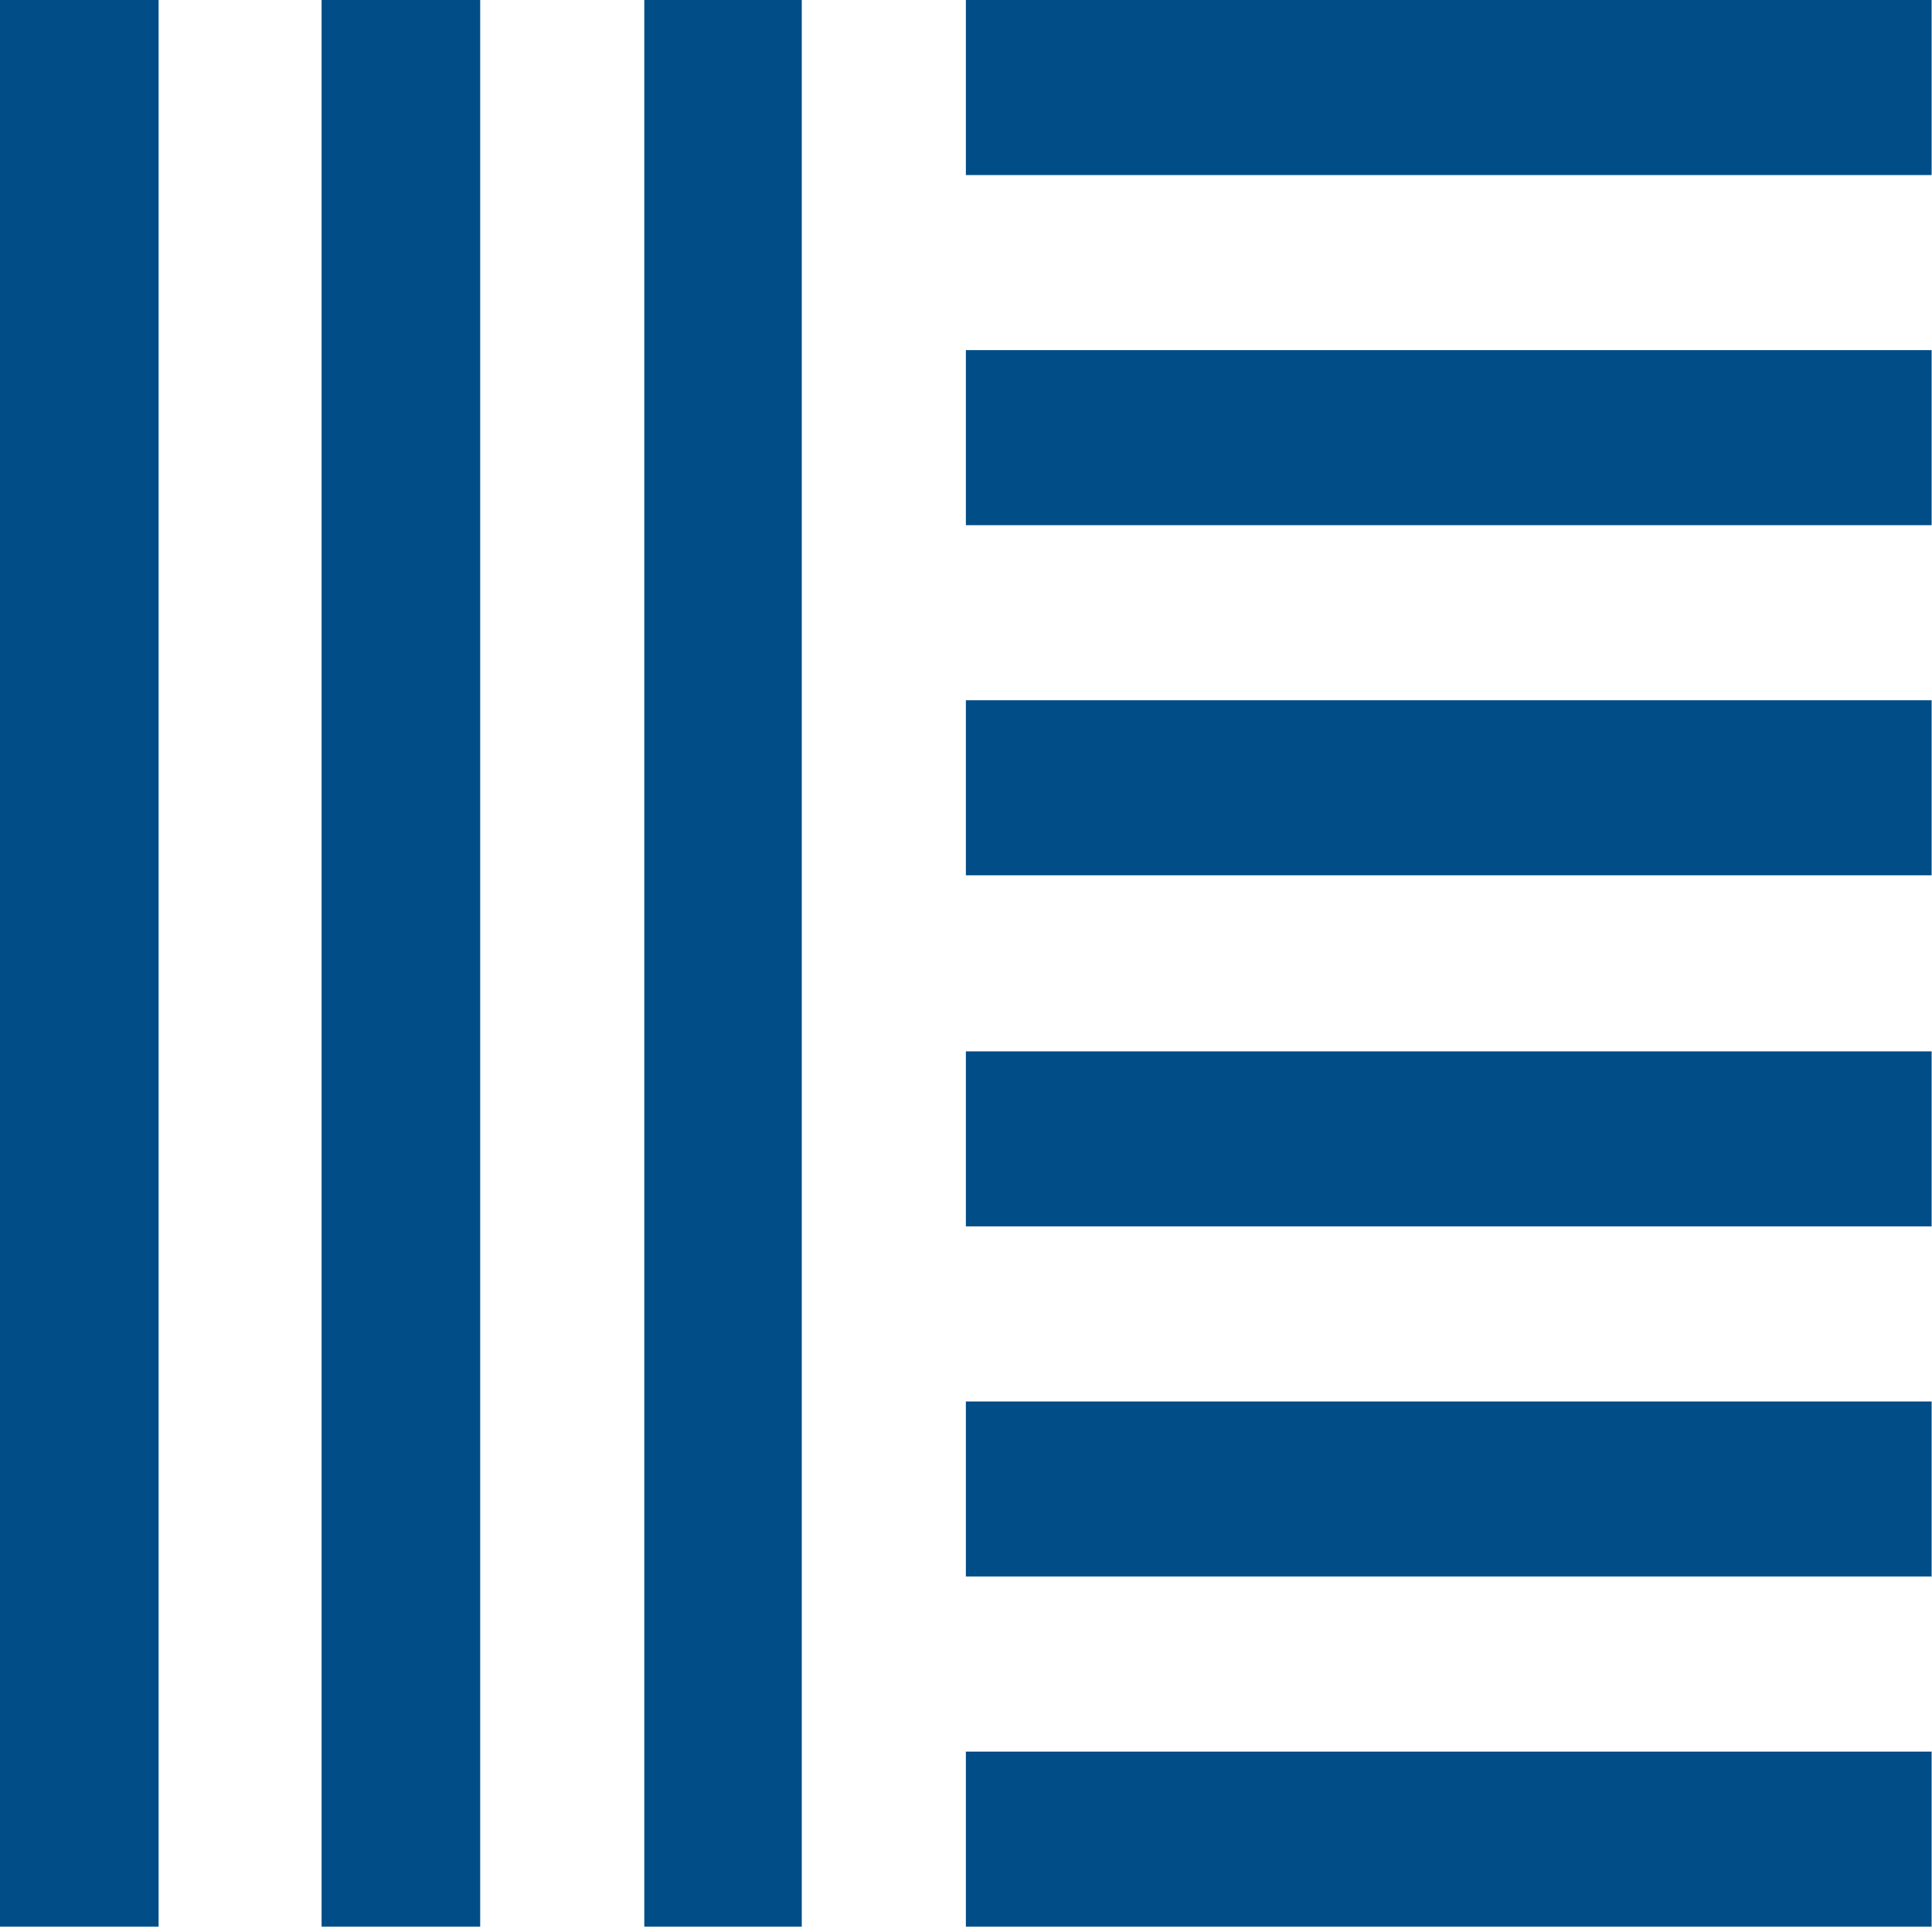 <svg version="1.2" xmlns="http://www.w3.org/2000/svg" viewBox="0 0 1547 1543" width="1547" height="1543">
	<title>8818</title>
	<style>
		.s0 { fill: #004d87 } 
	</style>
	<g>
		<path class="s0" d="m127 0v1543h-127v-1543z"/>
		<path class="s0" d="m384.5 0v1543h-127v-1543z"/>
		<path class="s0" d="m642 0v1543h-126.1v-1543z"/>
		<path class="s0" d="m1546.7 0v140.2h-773.3v-140.2z"/>
		<path class="s0" d="m1546.7 280.4v140.2h-773.3v-140.2z"/>
		<path class="s0" d="m1546.7 560.8v140.2h-773.3v-140.2z"/>
		<path class="s0" d="m1546.7 842v140.2h-773.3v-140.2z"/>
		<path class="s0" d="m1546.7 1122.4v140.2h-773.3v-140.2z"/>
		<path class="s0" d="m1546.7 1402.8v140.2h-773.3v-140.2z"/>
	</g>
</svg>